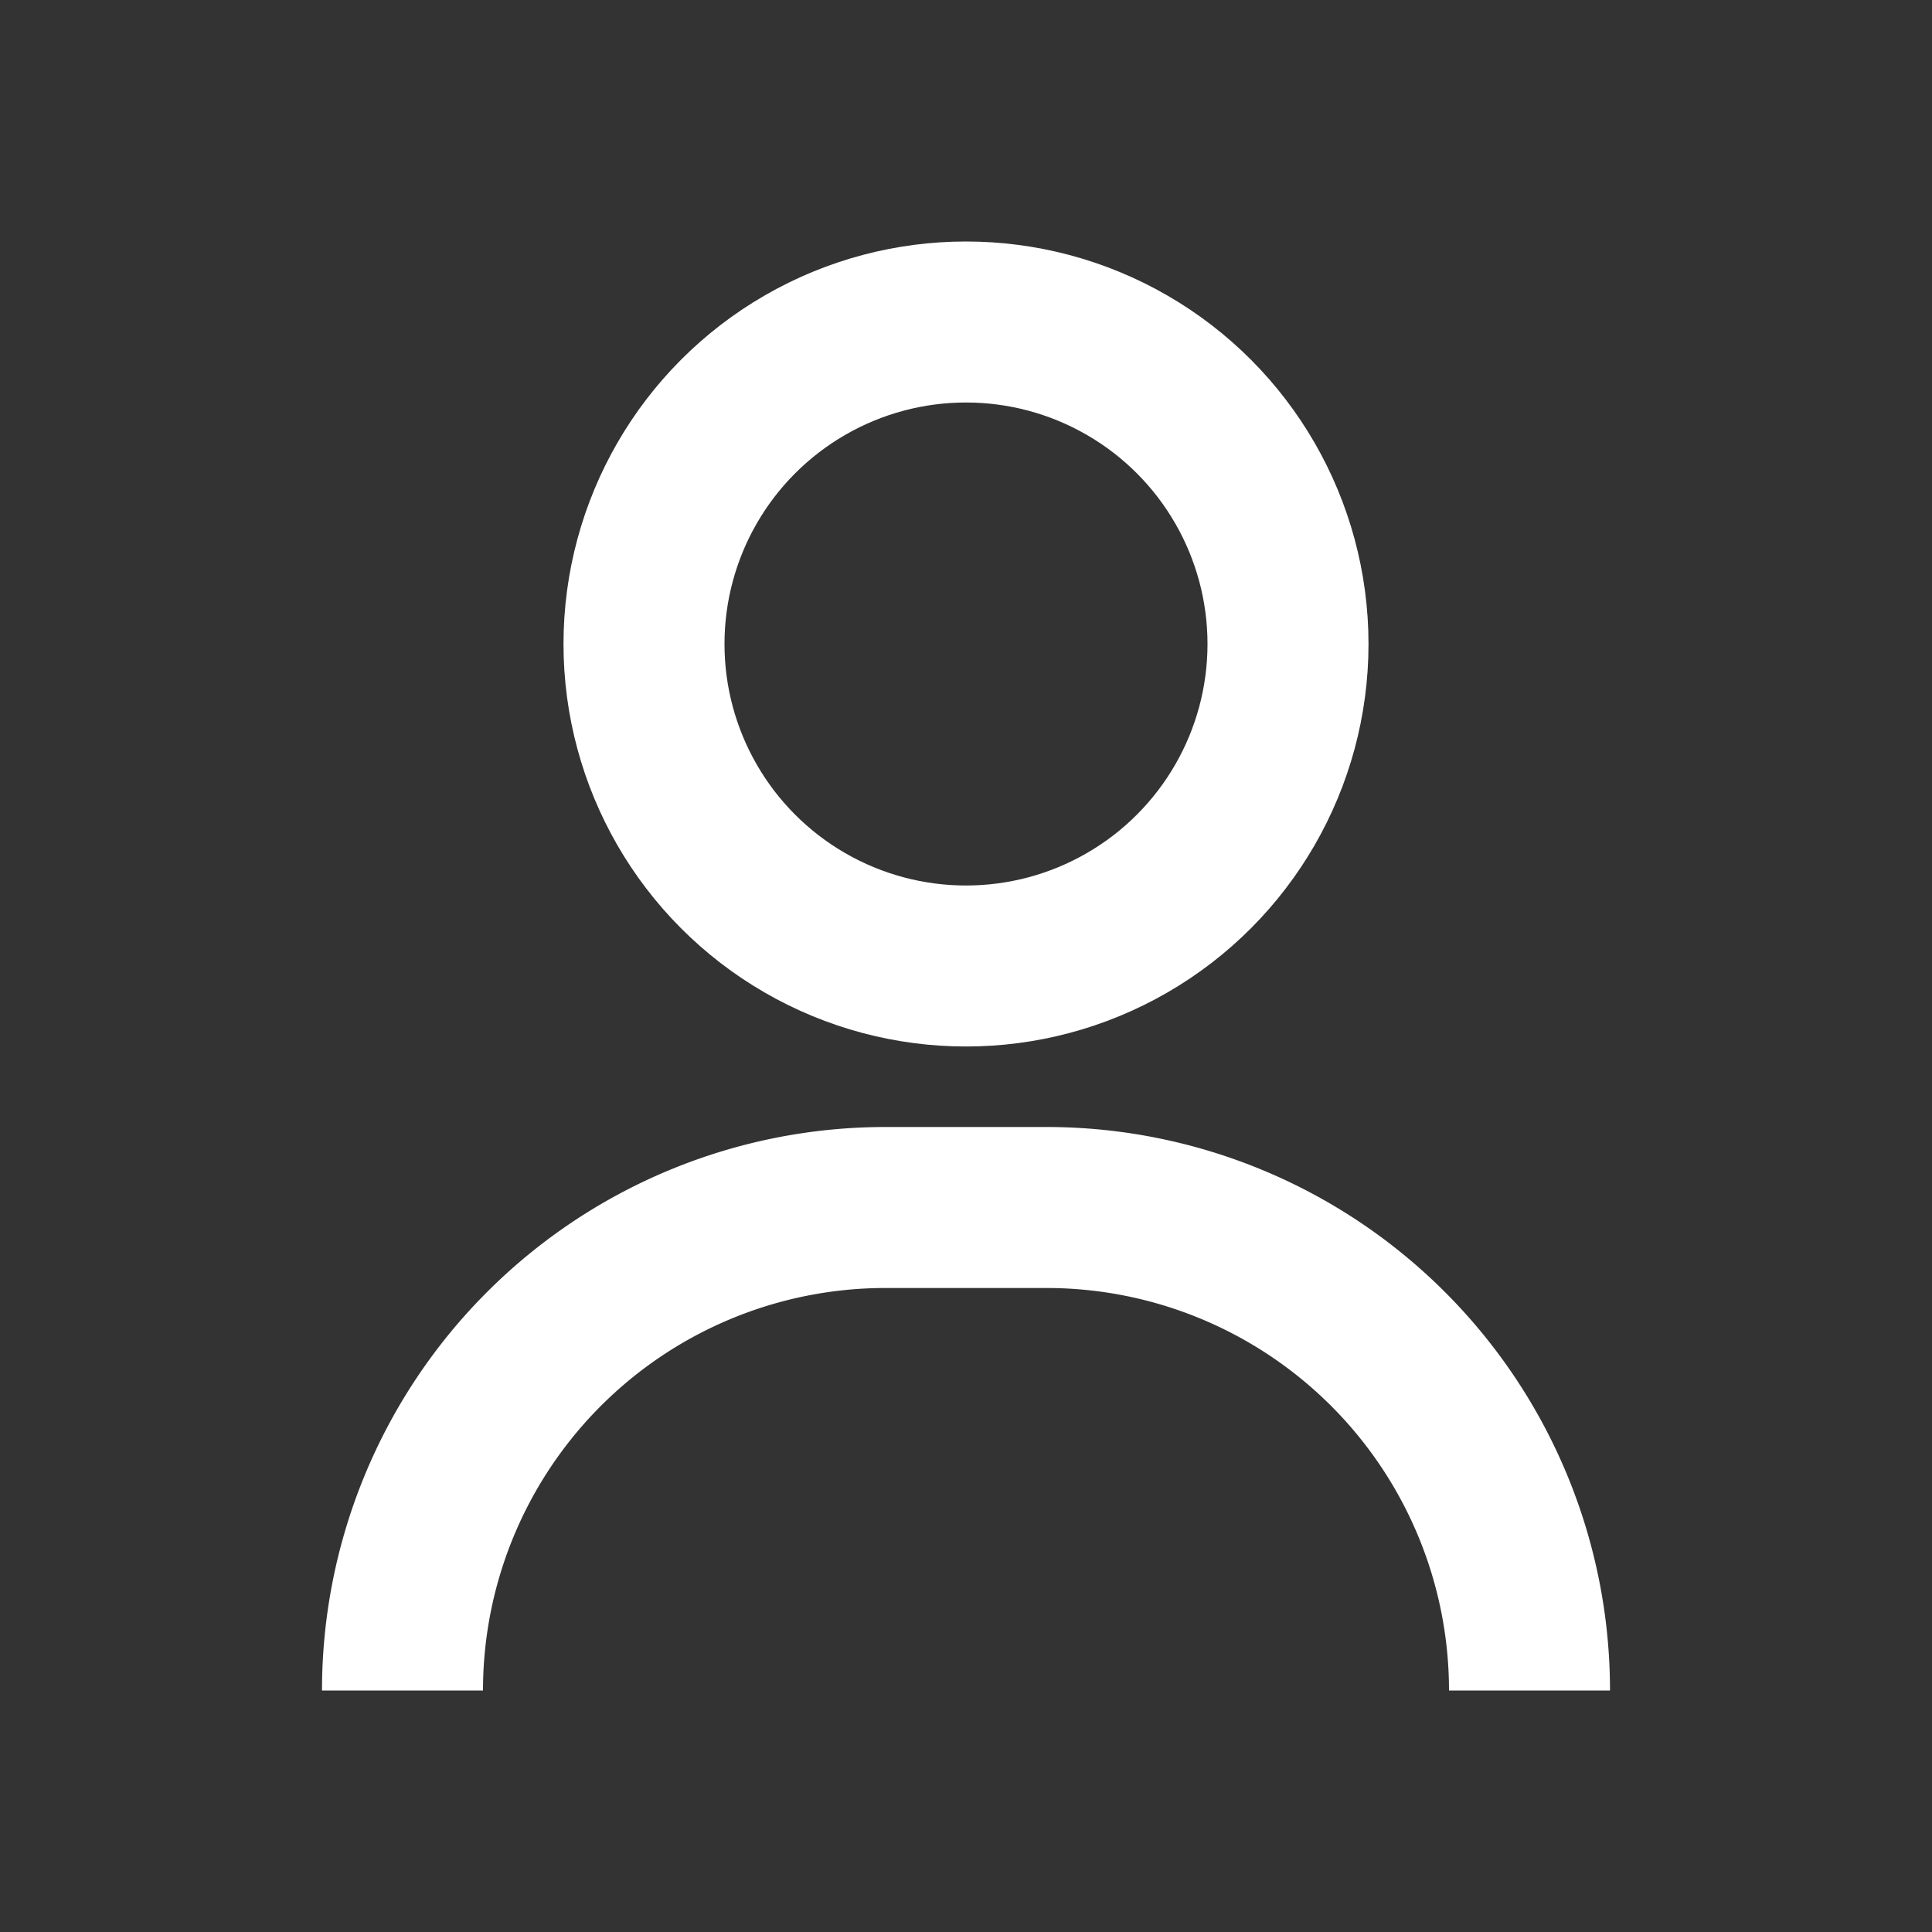 <svg xmlns="http://www.w3.org/2000/svg" fill="none" viewBox="0 0 24 24" width="1em" height="1em" data-component="Account" class="icon_icon__9kCSO Button_iconSize__umvch" aria-hidden="true"><rect x="0" y="0" width="24" height="24" fill="#333333" stroke="none"/><circle cx="12" cy="8" r="4" stroke="#FFFFFF" stroke-width="2"></circle><path stroke="#FFFFFF" stroke-linejoin="round" stroke-width="2" d="M5 21a6 6 0 0 1 6-6h2a6 6 0 0 1 6 6"></path></svg>